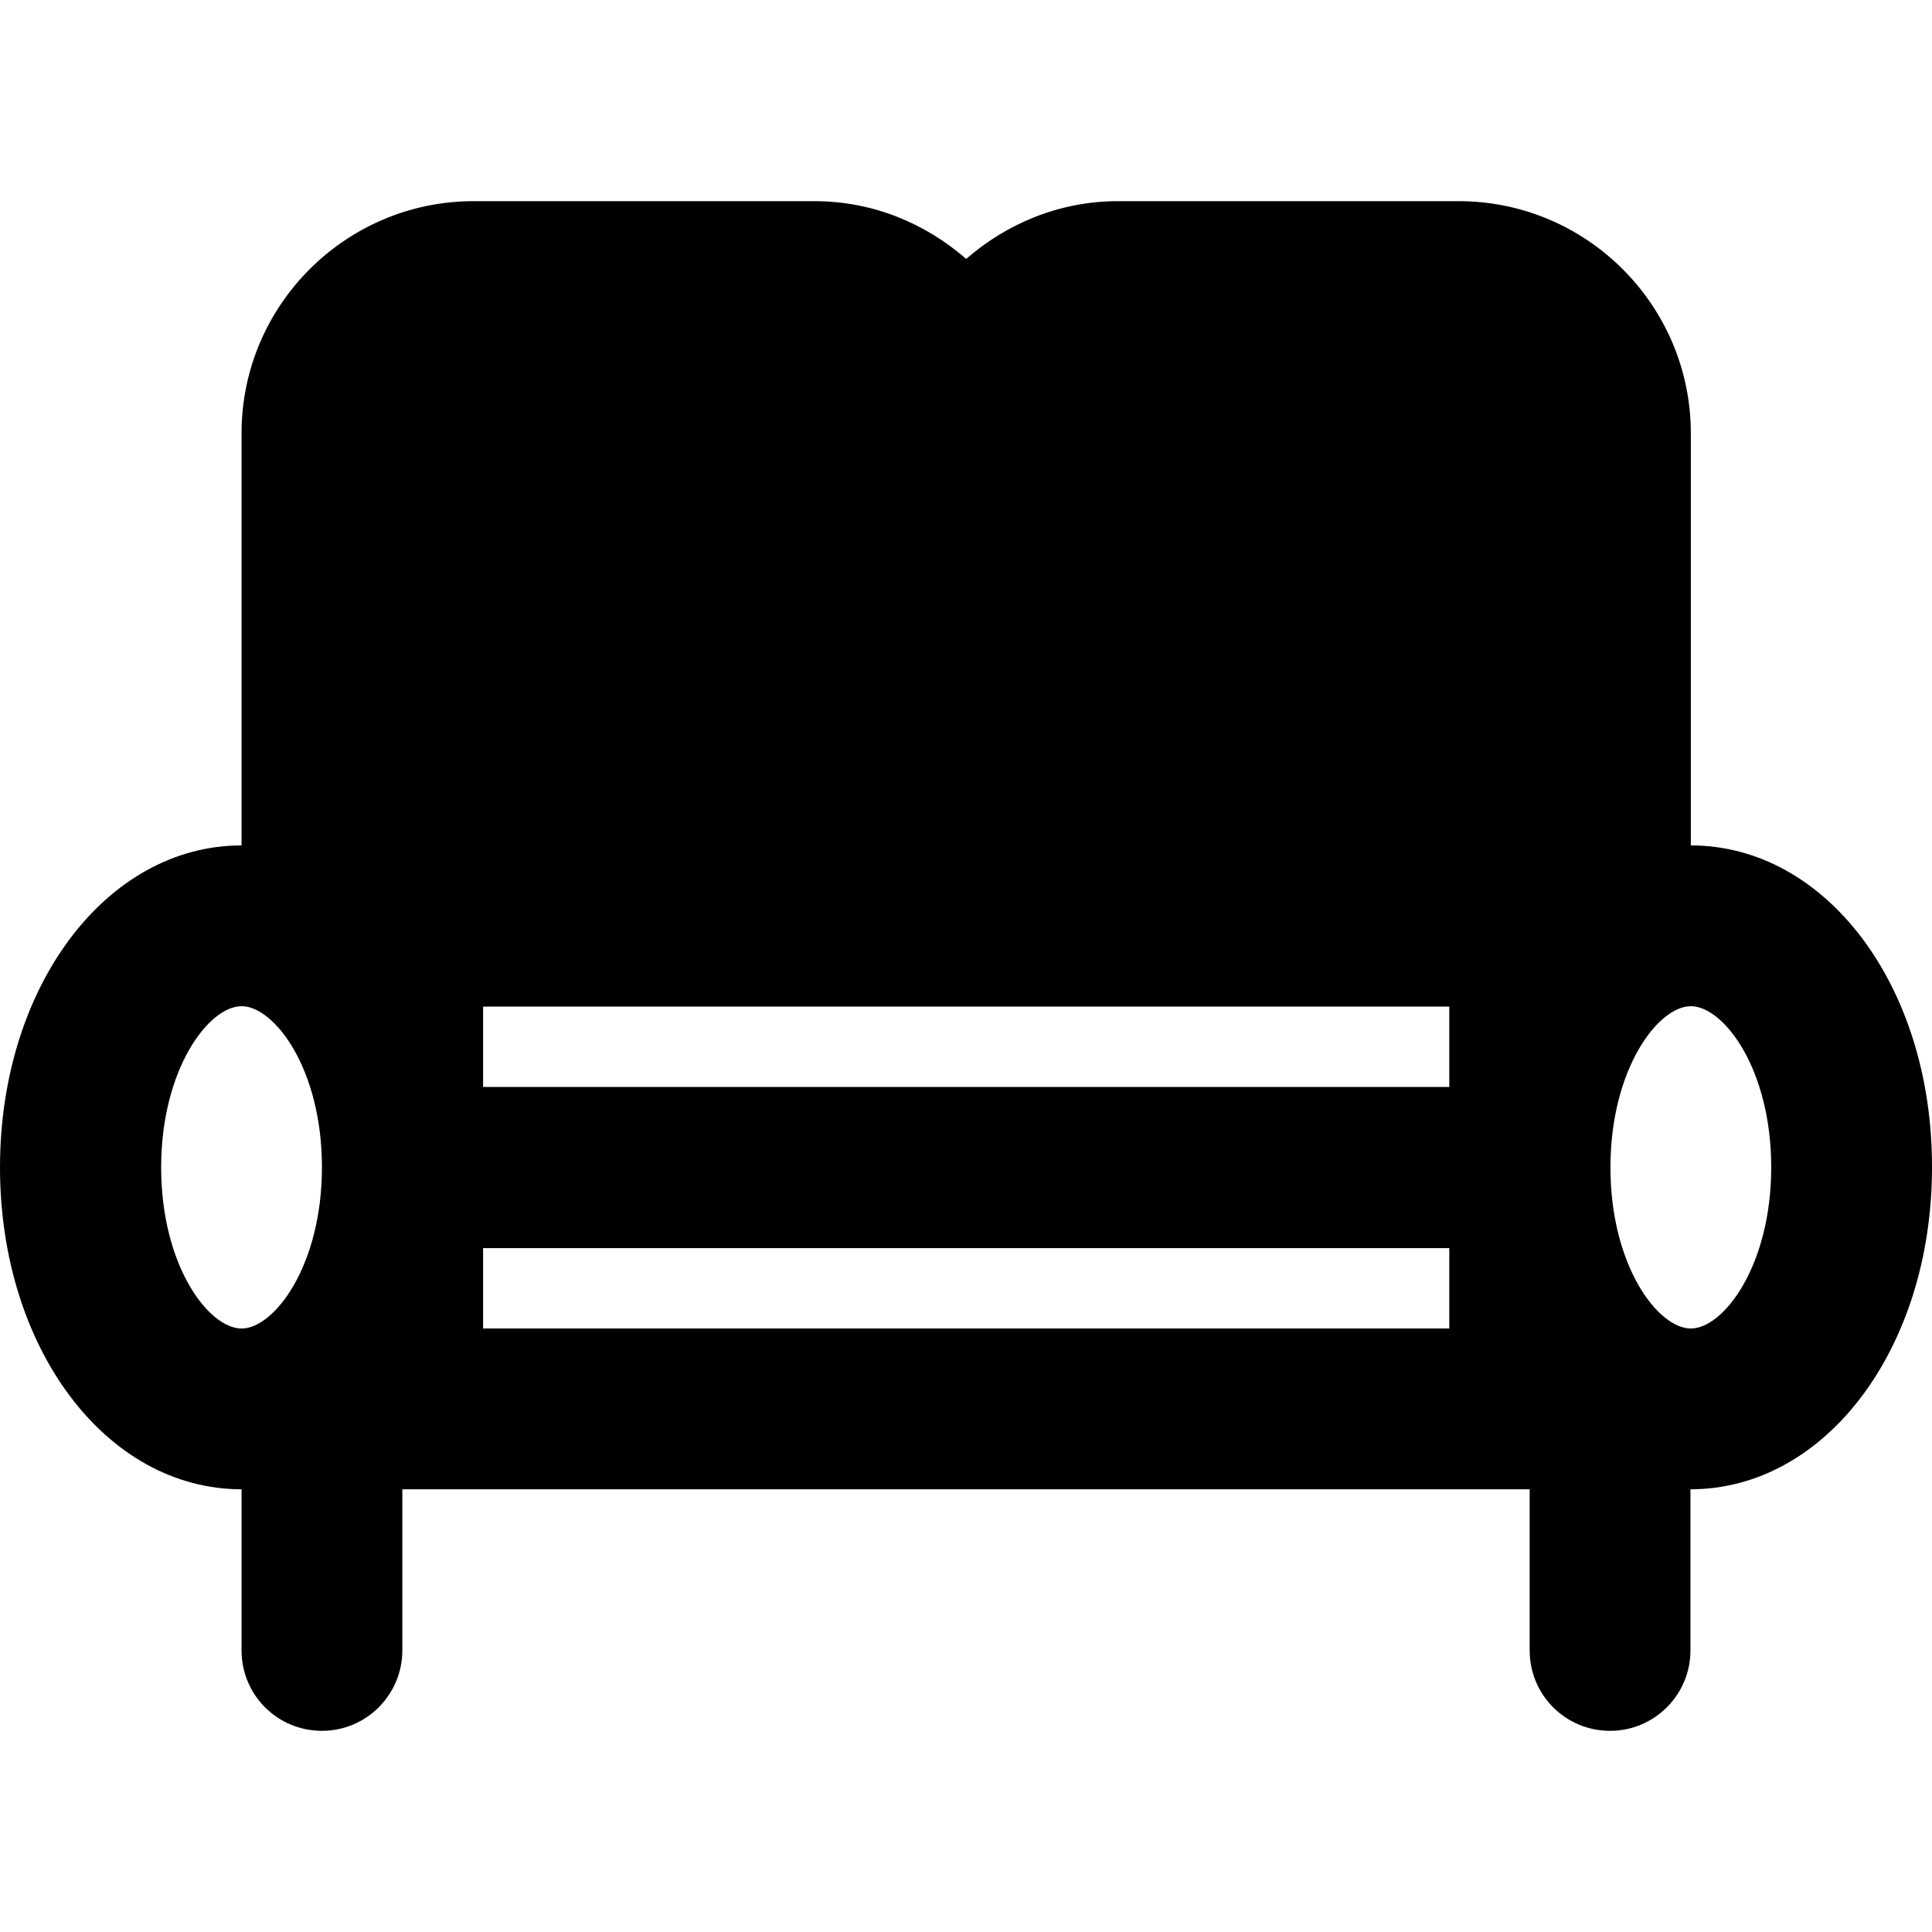 <?xml version="1.0" encoding="iso-8859-1"?>
<!-- Uploaded to: SVG Repo, www.svgrepo.com, Generator: SVG Repo Mixer Tools -->
<svg fill="#000000" height="800px" width="800px" version="1.1" id="Layer_1" xmlns="http://www.w3.org/2000/svg" xmlns:xlink="http://www.w3.org/1999/xlink" 
	 viewBox="0 0 511.9 511.9" xml:space="preserve">
<g>
	<g>
		<path d="M448,224V114.8c0-33.9-27.6-61.5-61.5-61.5h-90.3c-15.4,0-29.4,5.9-40.2,15.3c-10.8-9.4-24.7-15.3-40.2-15.3h-90.3
			C91.6,53.3,64,80.9,64,114.8V224c-35.9,0-64,37.5-64,85.3c0,47.9,28.1,85.3,64,85.3v42.7c0,11.8,9.5,21.3,21.3,21.3
			c11.8,0,21.3-9.6,21.3-21.3v-42.7h298.7v42.7c0,11.8,9.5,21.3,21.3,21.3s21.3-9.6,21.3-21.3v-42.7c35.9,0,64-37.5,64-85.3
			C512,261.4,483.9,224,448,224z M64,352c-8.7,0-21.3-16.6-21.3-42.7c0-26,12.6-42.7,21.3-42.7s21.3,16.6,21.3,42.7
			C85.3,335.3,72.7,352,64,352z M384,352H128v-21.3h256V352z M384,288H128v-21.3h128h128V288z M448,352c-8.7,0-21.3-16.6-21.3-42.7
			c0-26,12.6-42.7,21.3-42.7c8.7,0,21.3,16.6,21.3,42.7C469.3,335.3,456.7,352,448,352z"/>
	</g>
</g>
</svg>